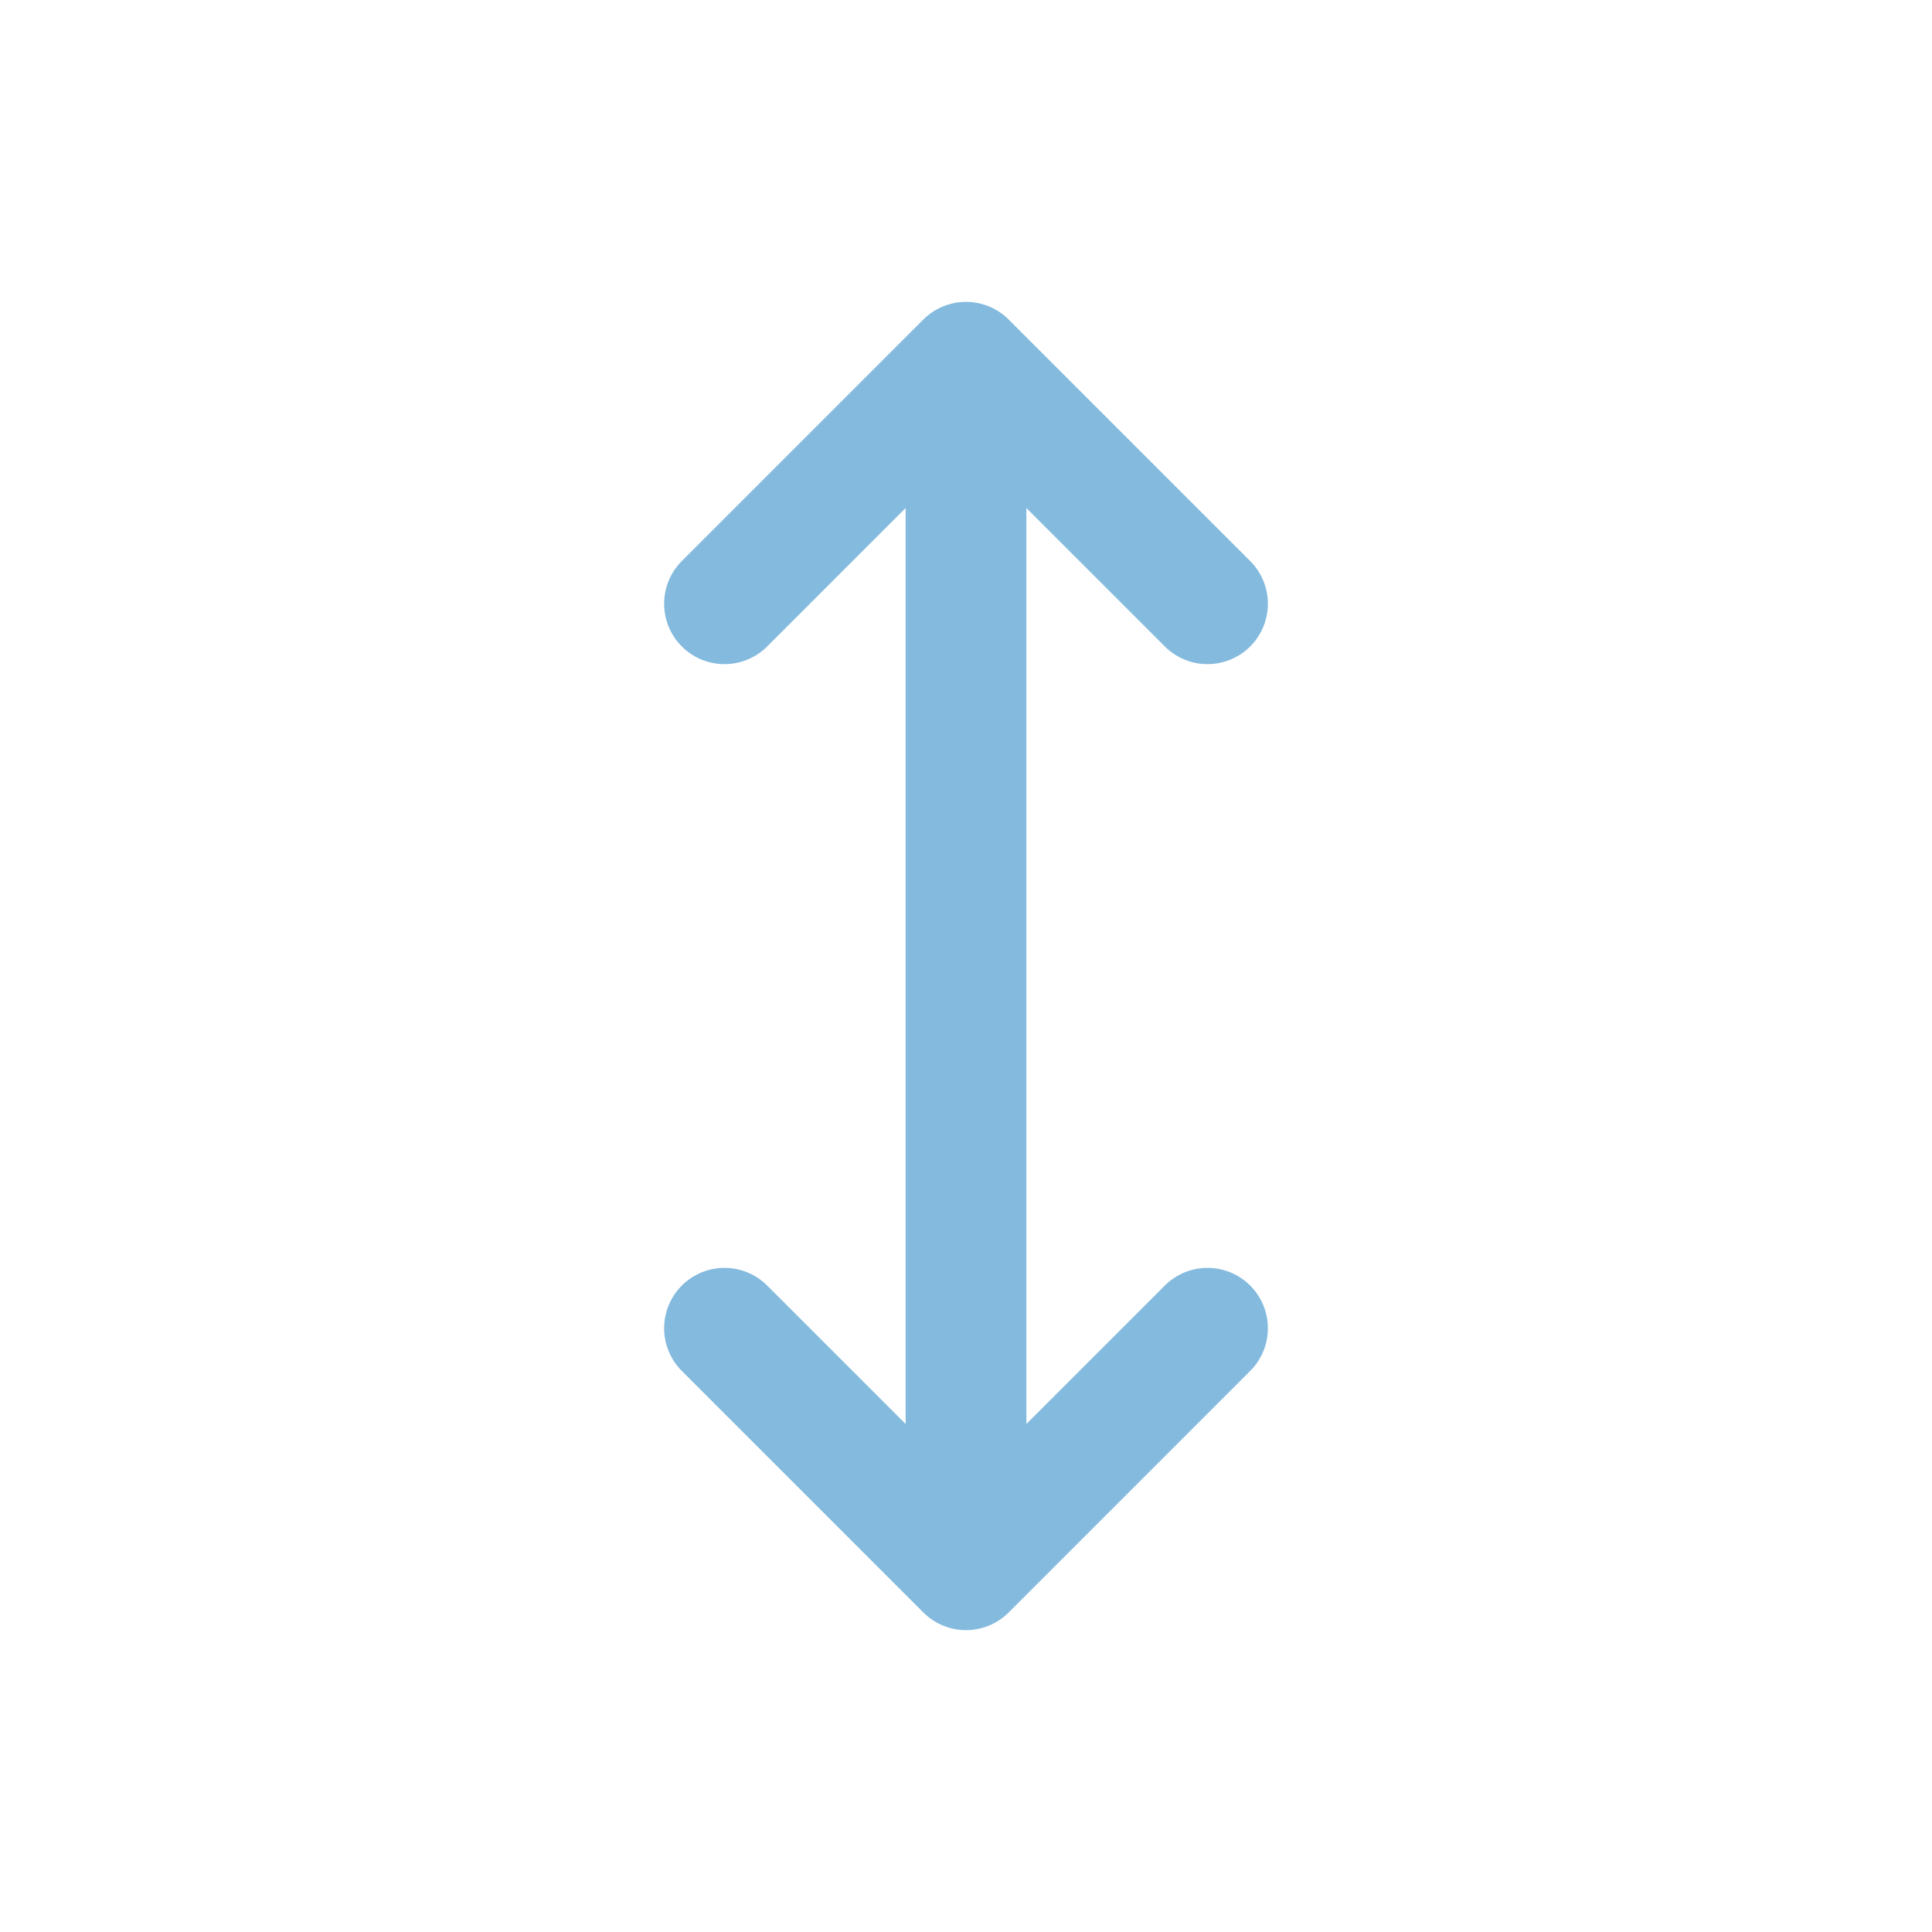 <?xml version="1.0" encoding="UTF-8"?> <svg xmlns="http://www.w3.org/2000/svg" width="32" height="32" viewBox="0 0 32 32" fill="none"> <g opacity="0.5"> <path d="M16 6L20 10M16 26V6V26ZM16 26L12 22L16 26ZM16 26L20 22L16 26ZM16 6L12 10L16 6Z" stroke="#0875BE" stroke-width="2" stroke-linecap="round" stroke-linejoin="round"></path> </g> </svg> 
